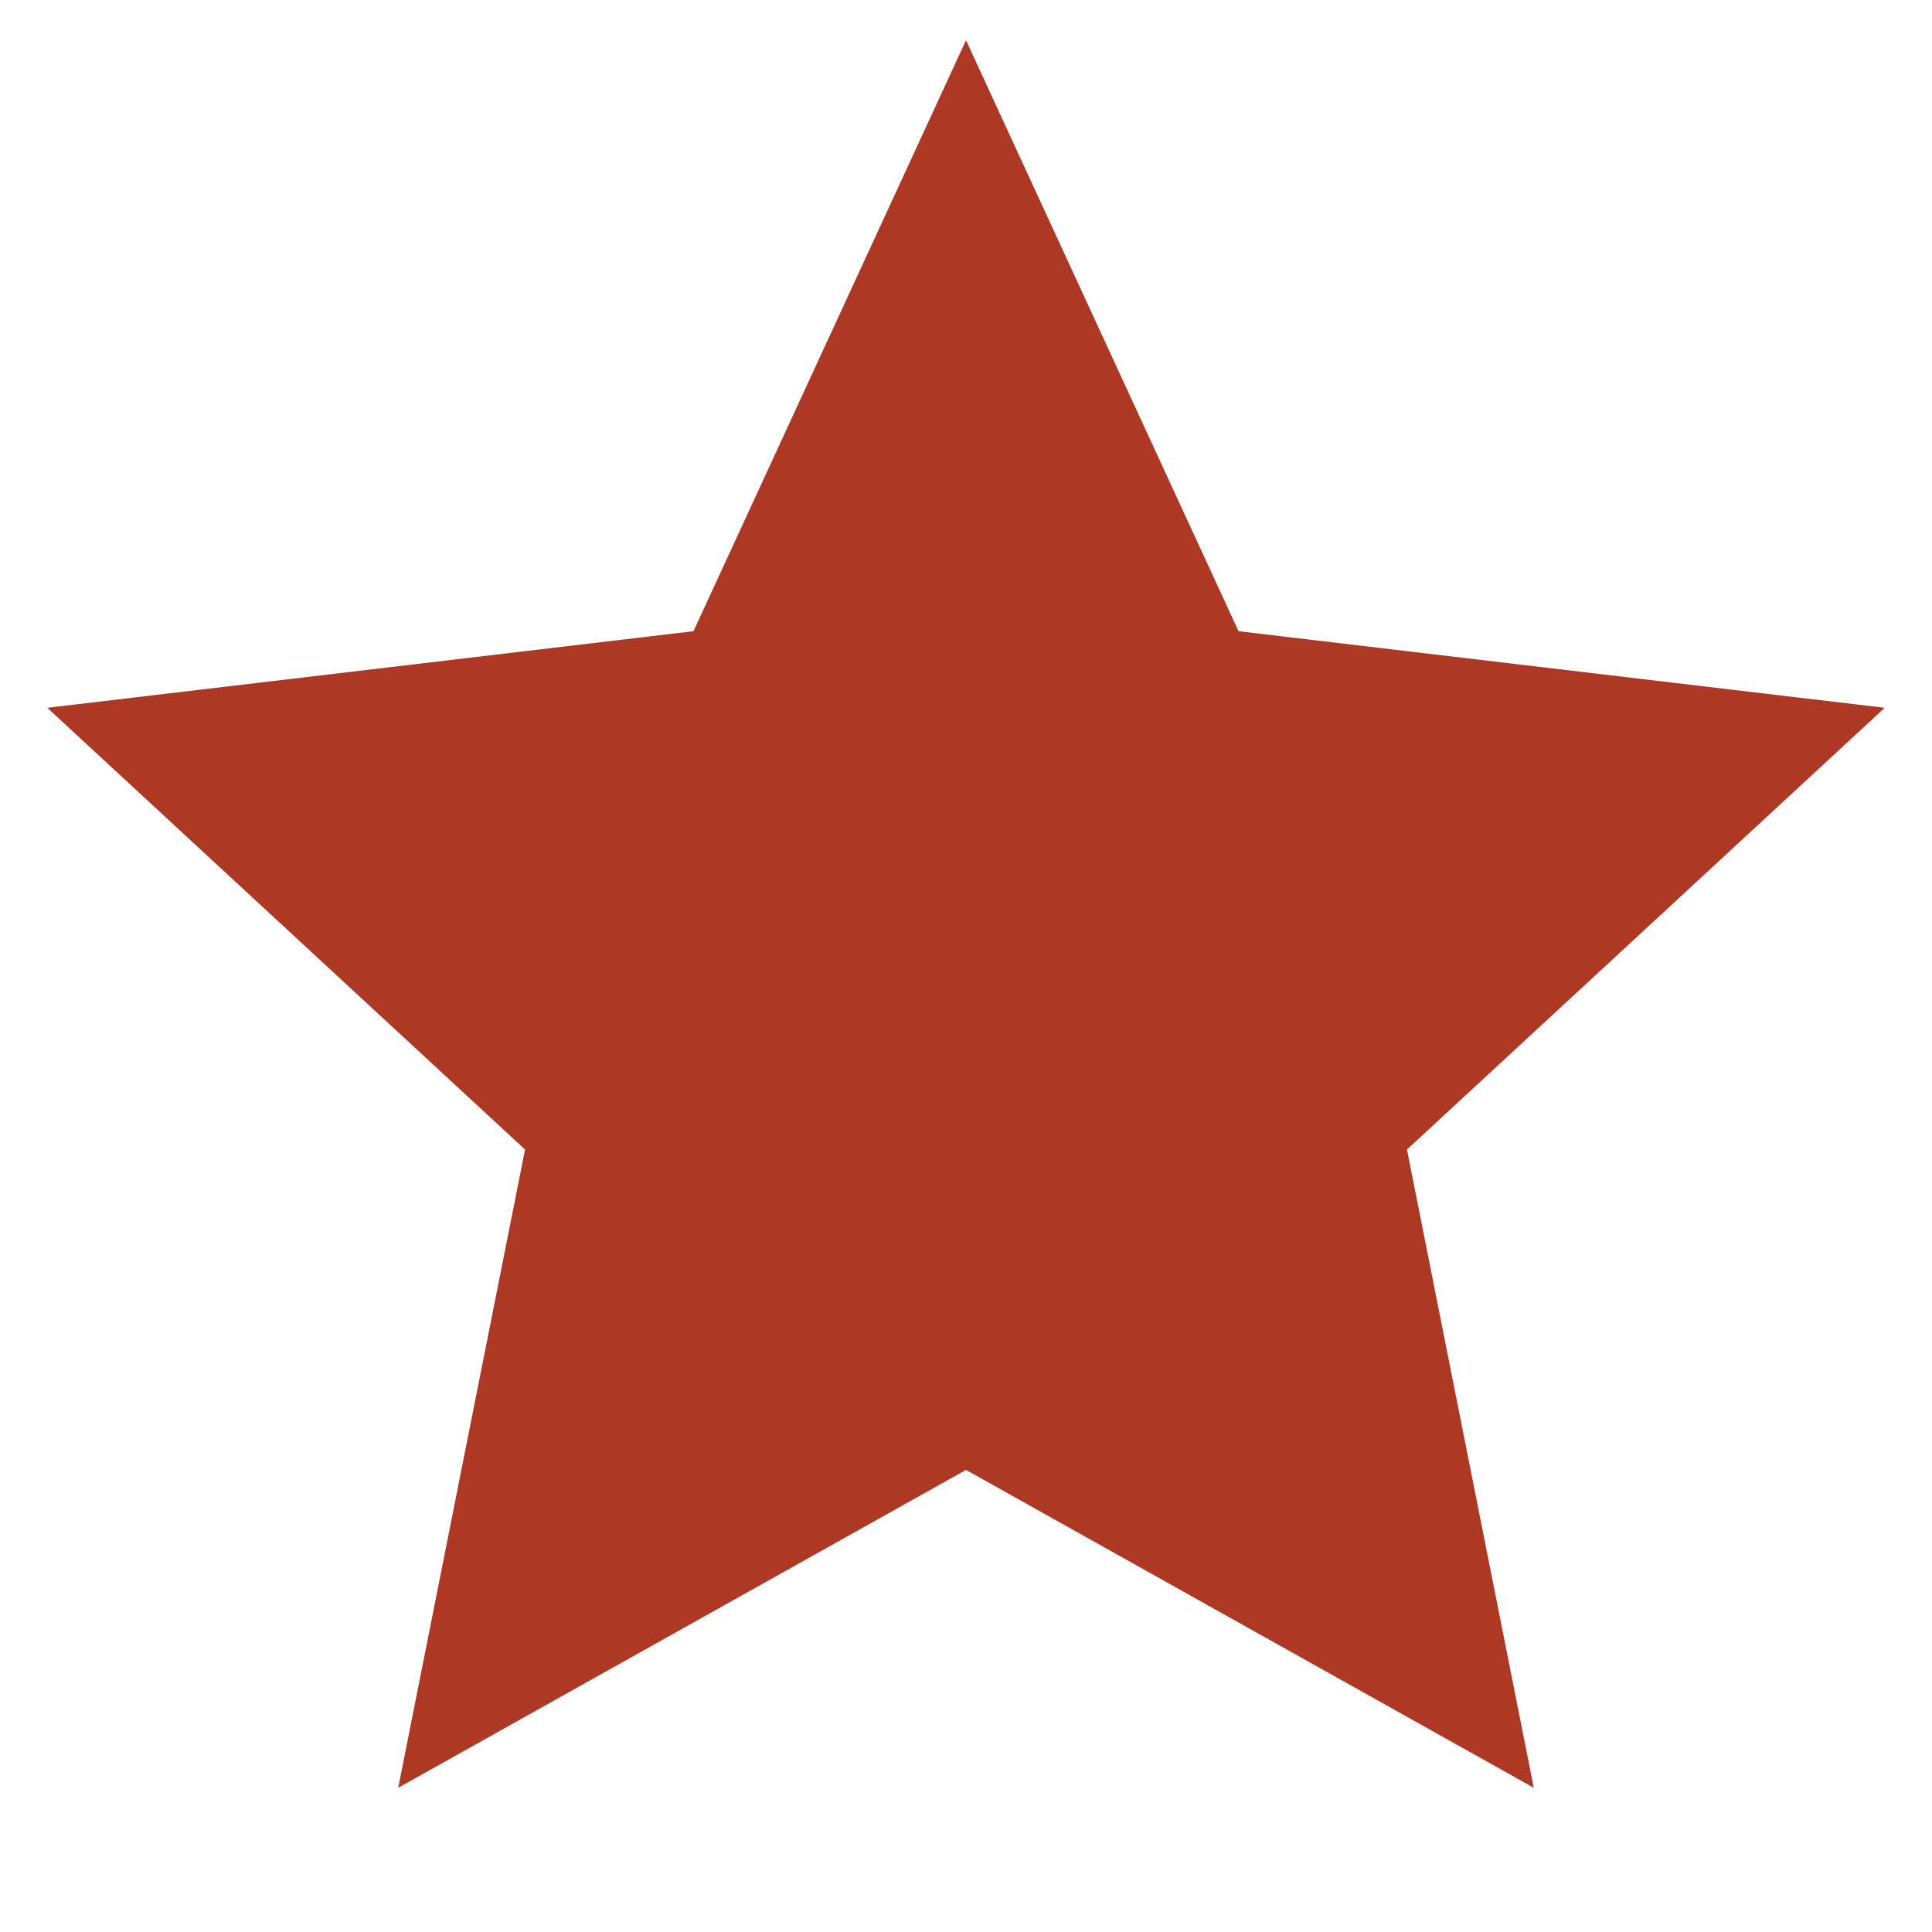 <svg width="17" height="17" viewBox="0 0 17 17" fill="none" xmlns="http://www.w3.org/2000/svg">
<path d="M8.5 12.934L3.504 15.731L4.62 10.115L0.416 6.228L6.102 5.554L8.5 0.354L10.898 5.554L16.584 6.228L12.38 10.115L13.496 15.731L8.5 12.934Z" fill="#AD3824"/>
</svg>
